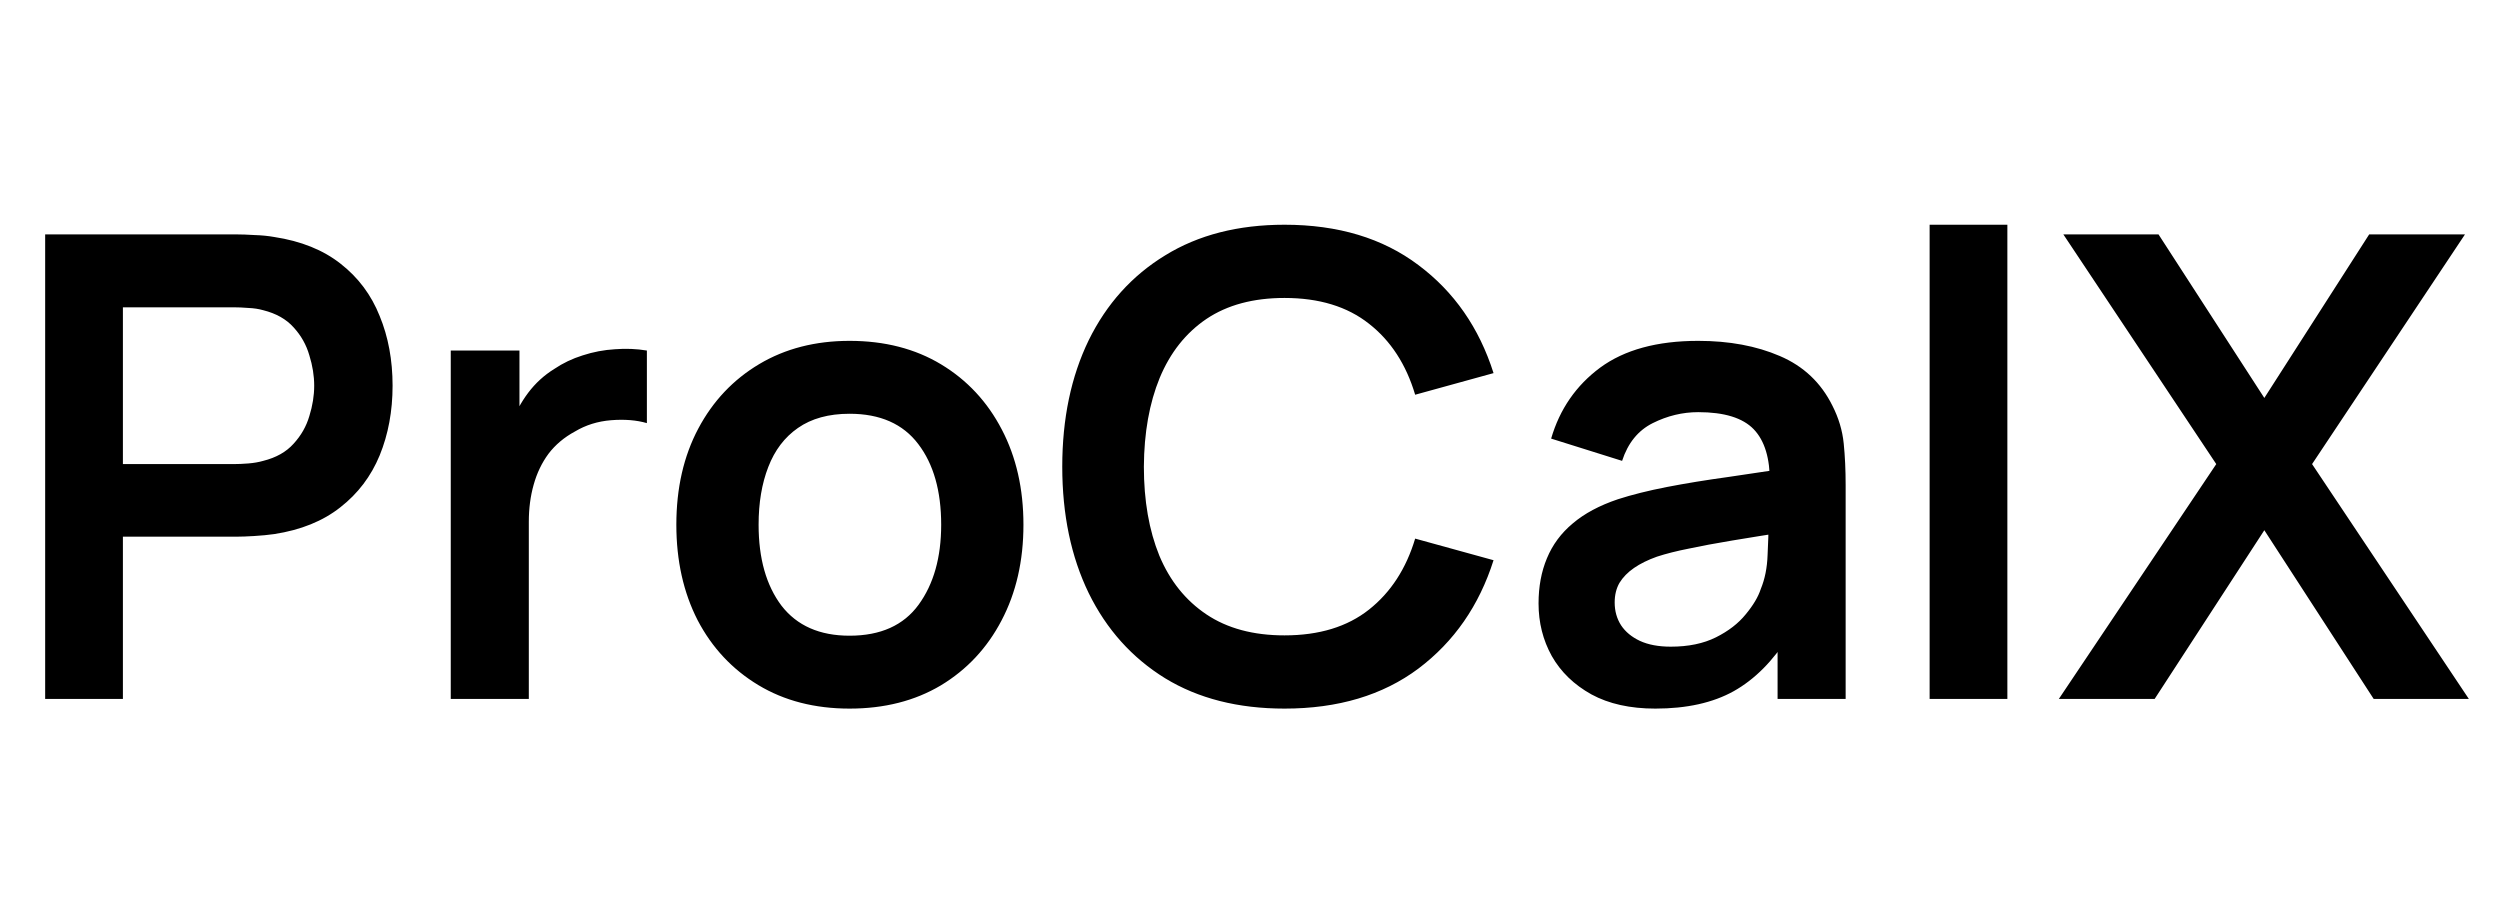 <svg width="93" height="34" viewBox="0 0 93 34" fill="none" xmlns="http://www.w3.org/2000/svg">
<path d="M1.68 26V8.72H8.82C8.988 8.72 9.204 8.728 9.468 8.744C9.732 8.752 9.976 8.776 10.2 8.816C11.2 8.968 12.024 9.3 12.672 9.812C13.328 10.324 13.812 10.972 14.124 11.756C14.444 12.532 14.604 13.396 14.604 14.348C14.604 15.292 14.444 16.156 14.124 16.94C13.804 17.716 13.316 18.36 12.66 18.872C12.012 19.384 11.192 19.716 10.2 19.868C9.976 19.9 9.728 19.924 9.456 19.94C9.192 19.956 8.98 19.964 8.82 19.964H4.572V26H1.68ZM4.572 17.264H8.7C8.86 17.264 9.04 17.256 9.24 17.24C9.44 17.224 9.624 17.192 9.792 17.144C10.272 17.024 10.648 16.812 10.92 16.508C11.2 16.204 11.396 15.86 11.508 15.476C11.628 15.092 11.688 14.716 11.688 14.348C11.688 13.98 11.628 13.604 11.508 13.22C11.396 12.828 11.2 12.48 10.92 12.176C10.648 11.872 10.272 11.66 9.792 11.54C9.624 11.492 9.44 11.464 9.24 11.456C9.04 11.44 8.86 11.432 8.7 11.432H4.572V17.264ZM16.768 26V13.04H19.324V16.196L19.012 15.788C19.172 15.356 19.384 14.964 19.648 14.612C19.92 14.252 20.244 13.956 20.62 13.724C20.94 13.508 21.292 13.34 21.676 13.22C22.068 13.092 22.468 13.016 22.876 12.992C23.284 12.96 23.68 12.976 24.064 13.04V15.74C23.68 15.628 23.236 15.592 22.732 15.632C22.236 15.672 21.788 15.812 21.388 16.052C20.988 16.268 20.66 16.544 20.404 16.88C20.156 17.216 19.972 17.6 19.852 18.032C19.732 18.456 19.672 18.916 19.672 19.412V26H16.768ZM31.604 26.36C30.308 26.36 29.176 26.068 28.208 25.484C27.24 24.9 26.488 24.096 25.952 23.072C25.424 22.04 25.16 20.856 25.16 19.52C25.16 18.16 25.432 16.968 25.976 15.944C26.52 14.92 27.276 14.12 28.244 13.544C29.212 12.968 30.332 12.68 31.604 12.68C32.908 12.68 34.044 12.972 35.012 13.556C35.98 14.14 36.732 14.948 37.268 15.98C37.804 17.004 38.072 18.184 38.072 19.52C38.072 20.864 37.8 22.052 37.256 23.084C36.72 24.108 35.968 24.912 35 25.496C34.032 26.072 32.9 26.36 31.604 26.36ZM31.604 23.648C32.756 23.648 33.612 23.264 34.172 22.496C34.732 21.728 35.012 20.736 35.012 19.52C35.012 18.264 34.728 17.264 34.16 16.52C33.592 15.768 32.74 15.392 31.604 15.392C30.828 15.392 30.188 15.568 29.684 15.92C29.188 16.264 28.82 16.748 28.58 17.372C28.34 17.988 28.22 18.704 28.22 19.52C28.22 20.776 28.504 21.78 29.072 22.532C29.648 23.276 30.492 23.648 31.604 23.648ZM47.784 26.36C46.056 26.36 44.576 25.984 43.344 25.232C42.112 24.472 41.164 23.416 40.5 22.064C39.844 20.712 39.516 19.144 39.516 17.36C39.516 15.576 39.844 14.008 40.5 12.656C41.164 11.304 42.112 10.252 43.344 9.5C44.576 8.74 46.056 8.36 47.784 8.36C49.776 8.36 51.436 8.86 52.764 9.86C54.092 10.852 55.024 12.192 55.56 13.88L52.644 14.684C52.308 13.556 51.736 12.676 50.928 12.044C50.12 11.404 49.072 11.084 47.784 11.084C46.624 11.084 45.656 11.344 44.88 11.864C44.112 12.384 43.532 13.116 43.14 14.06C42.756 14.996 42.56 16.096 42.552 17.36C42.552 18.624 42.744 19.728 43.128 20.672C43.52 21.608 44.104 22.336 44.88 22.856C45.656 23.376 46.624 23.636 47.784 23.636C49.072 23.636 50.12 23.316 50.928 22.676C51.736 22.036 52.308 21.156 52.644 20.036L55.56 20.84C55.024 22.528 54.092 23.872 52.764 24.872C51.436 25.864 49.776 26.36 47.784 26.36ZM61.578 26.36C60.642 26.36 59.85 26.184 59.202 25.832C58.554 25.472 58.062 24.996 57.726 24.404C57.398 23.812 57.234 23.16 57.234 22.448C57.234 21.824 57.338 21.264 57.546 20.768C57.754 20.264 58.074 19.832 58.506 19.472C58.938 19.104 59.498 18.804 60.186 18.572C60.706 18.404 61.314 18.252 62.01 18.116C62.714 17.98 63.474 17.856 64.29 17.744C65.114 17.624 65.974 17.496 66.87 17.36L65.838 17.948C65.846 17.052 65.646 16.392 65.238 15.968C64.83 15.544 64.142 15.332 63.174 15.332C62.59 15.332 62.026 15.468 61.482 15.74C60.938 16.012 60.558 16.48 60.342 17.144L57.702 16.316C58.022 15.22 58.63 14.34 59.526 13.676C60.43 13.012 61.646 12.68 63.174 12.68C64.326 12.68 65.338 12.868 66.21 13.244C67.09 13.62 67.742 14.236 68.166 15.092C68.398 15.548 68.538 16.016 68.586 16.496C68.634 16.968 68.658 17.484 68.658 18.044V26H66.126V23.192L66.546 23.648C65.962 24.584 65.278 25.272 64.494 25.712C63.718 26.144 62.746 26.36 61.578 26.36ZM62.154 24.056C62.81 24.056 63.37 23.94 63.834 23.708C64.298 23.476 64.666 23.192 64.938 22.856C65.218 22.52 65.406 22.204 65.502 21.908C65.654 21.54 65.738 21.12 65.754 20.648C65.778 20.168 65.79 19.78 65.79 19.484L66.678 19.748C65.806 19.884 65.058 20.004 64.434 20.108C63.81 20.212 63.274 20.312 62.826 20.408C62.378 20.496 61.982 20.596 61.638 20.708C61.302 20.828 61.018 20.968 60.786 21.128C60.554 21.288 60.374 21.472 60.246 21.68C60.126 21.888 60.066 22.132 60.066 22.412C60.066 22.732 60.146 23.016 60.306 23.264C60.466 23.504 60.698 23.696 61.002 23.84C61.314 23.984 61.698 24.056 62.154 24.056ZM71.782 26V8.36H74.674V26H71.782ZM76.589 26L82.445 17.264L76.757 8.72H80.297L84.233 14.804L88.133 8.72H91.697L86.009 17.264L91.841 26H88.301L84.233 19.724L80.153 26H76.589Z" fill="black"/>
</svg>
